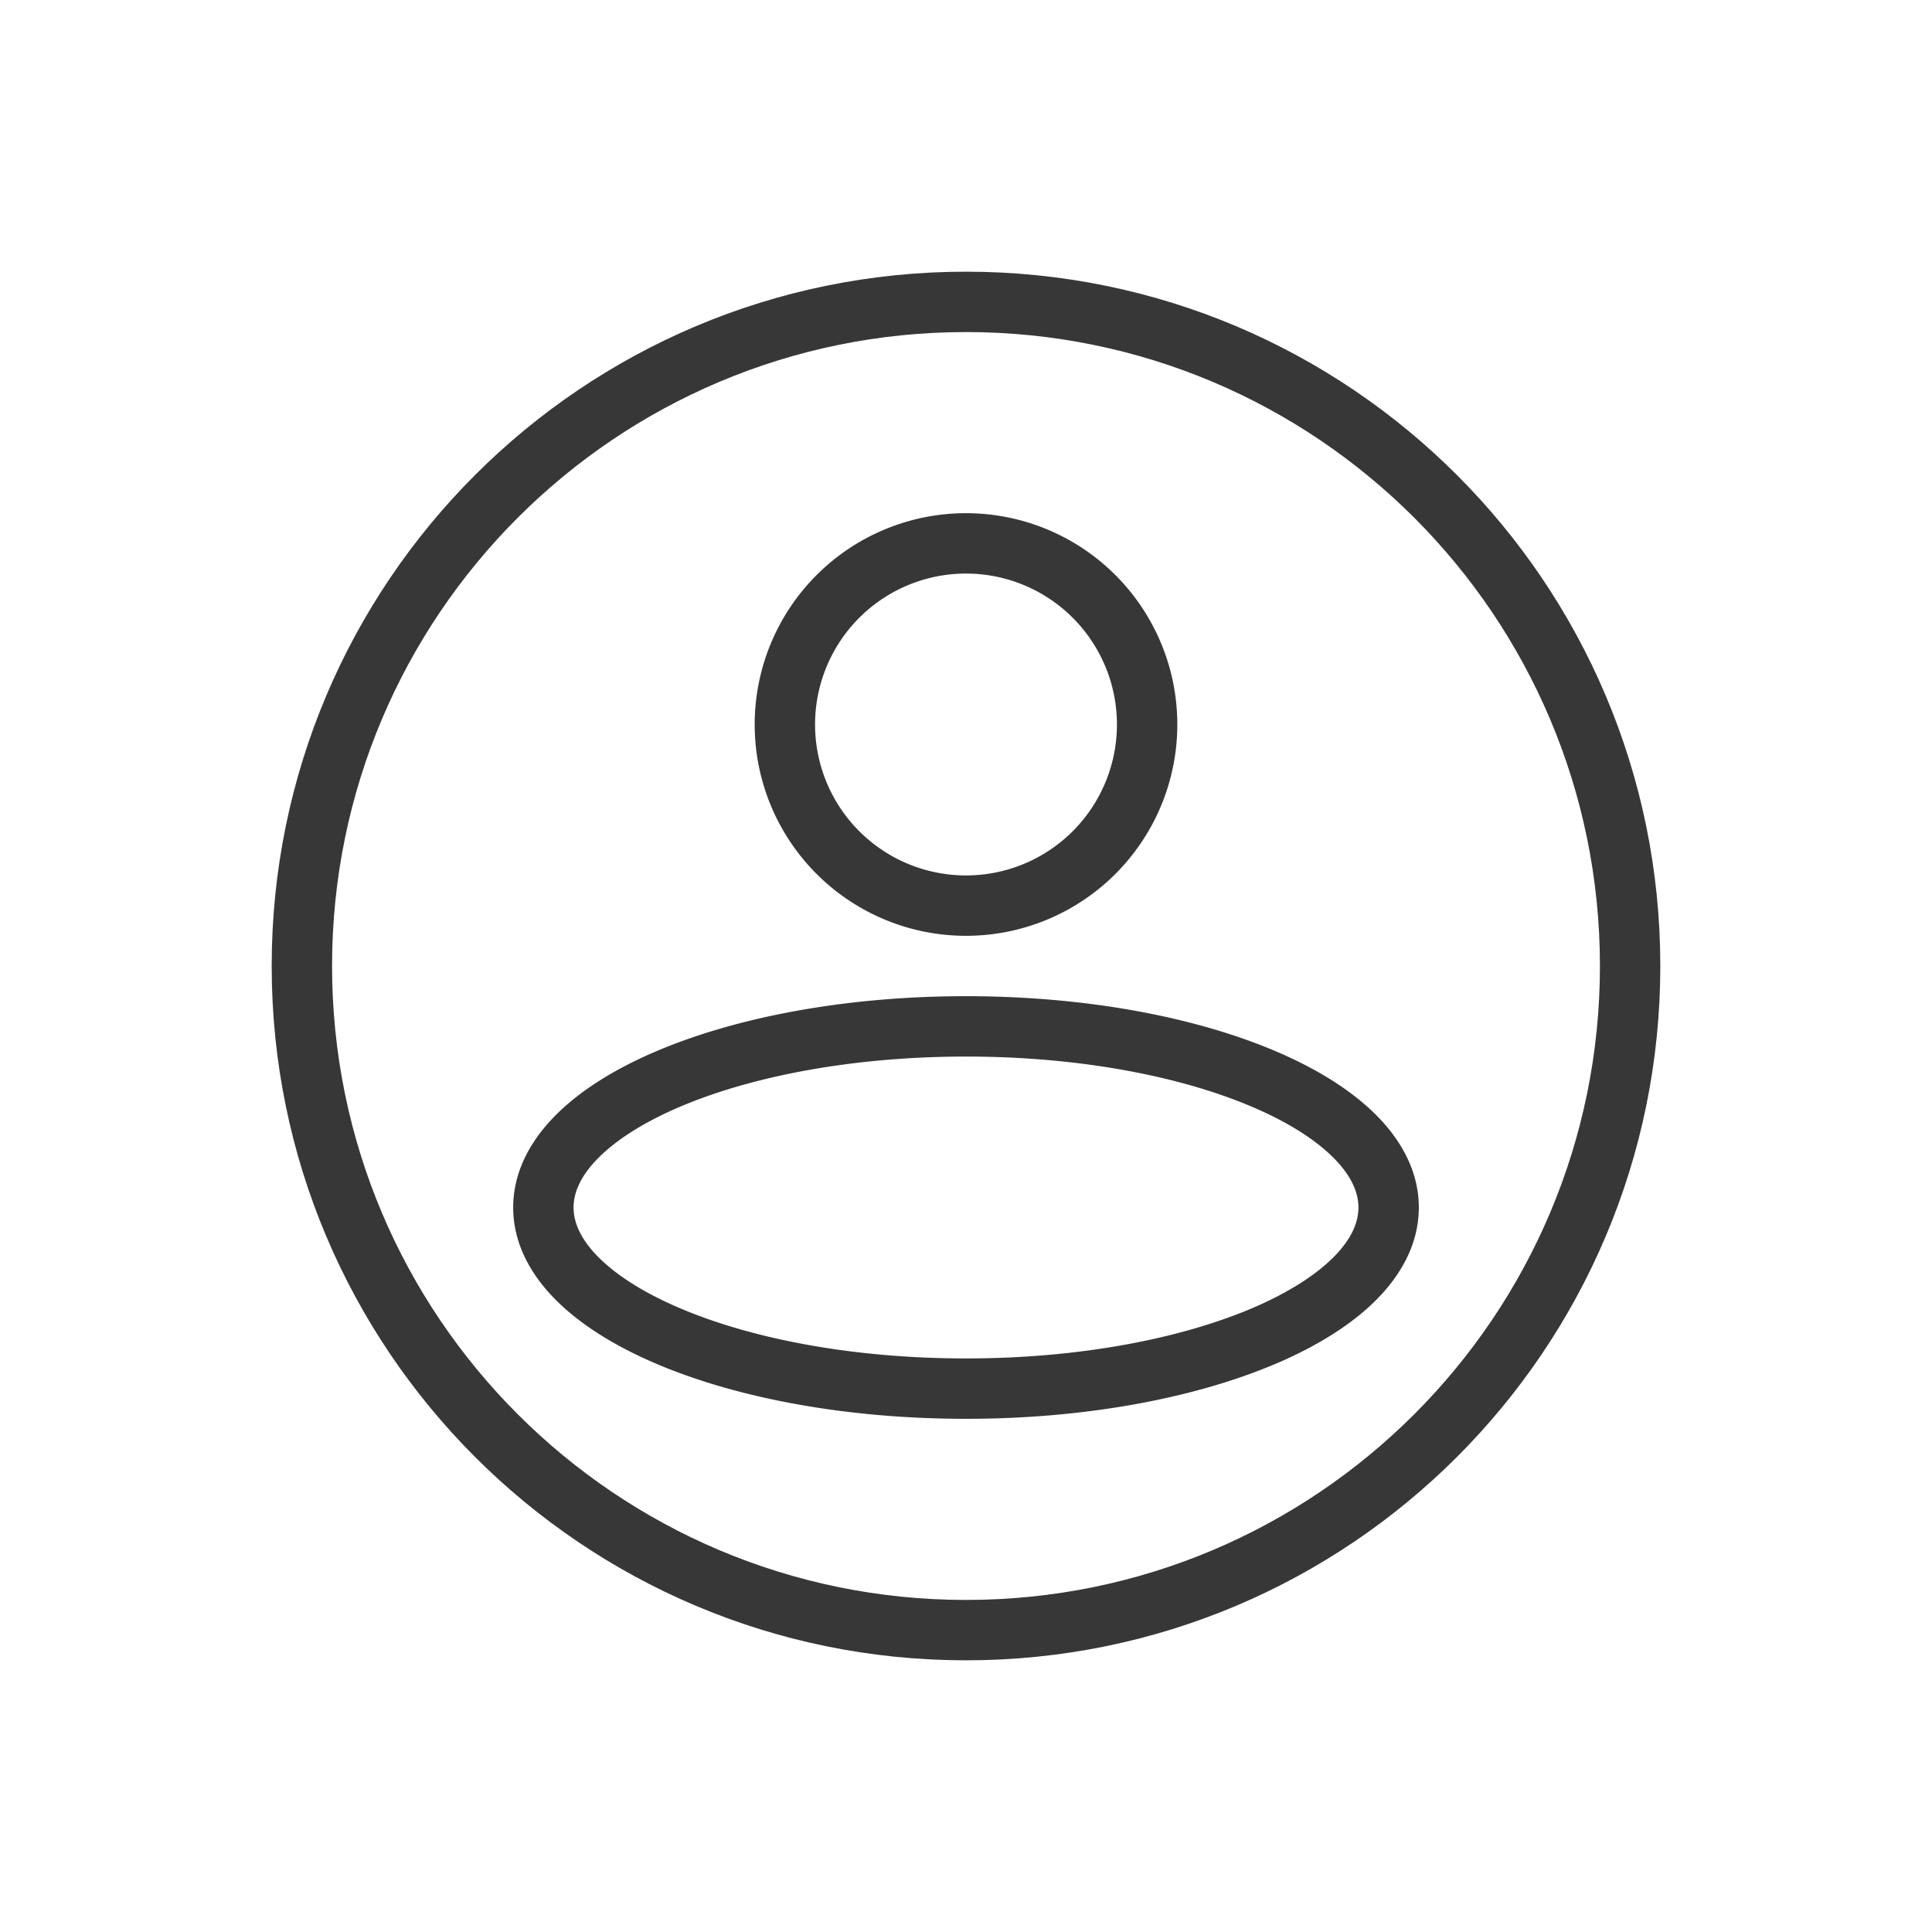 <svg width="64" height="64" fill="none" xmlns="http://www.w3.org/2000/svg"><path fill-rule="evenodd" clip-rule="evenodd" d="M32 11c-11.598 0-21 9.402-21 21s9.402 21 21 21 21-9.402 21-21-9.402-21-21-21zM9 32C9 19.297 19.297 9 32 9s23 10.297 23 23-10.297 23-23 23S9 44.703 9 32z" fill="#373737"/><path fill-rule="evenodd" clip-rule="evenodd" d="M32 19a5 5 0 100 10 5 5 0 000-10zm-7 5a7 7 0 1114 0 7 7 0 01-14 0zm-5.188 14.367C19.228 38.959 19 39.51 19 40s.228 1.041.812 1.633c.588.596 1.49 1.18 2.682 1.69C24.876 44.345 28.236 45 32 45c3.764 0 7.124-.656 9.506-1.676 1.192-.512 2.093-1.095 2.682-1.691.584-.592.812-1.143.812-1.633s-.228-1.041-.812-1.633c-.589-.596-1.49-1.18-2.682-1.69C39.124 35.655 35.764 35 32 35c-3.764 0-7.124.656-9.506 1.676-1.192.512-2.093 1.095-2.682 1.691zm1.895-3.529C24.392 33.688 28.032 33 32 33c3.968 0 7.608.687 10.293 1.838 1.341.575 2.49 1.285 3.319 2.124C46.444 37.806 47 38.833 47 40c0 1.167-.556 2.194-1.388 3.038-.829.84-1.978 1.55-3.319 2.124C39.608 46.312 35.968 47 32 47c-3.968 0-7.608-.687-10.293-1.838-1.341-.575-2.49-1.285-3.319-2.124C17.556 42.194 17 41.167 17 40c0-1.167.556-2.194 1.388-3.038.829-.84 1.978-1.55 3.319-2.124z" fill="#373737"/></svg>